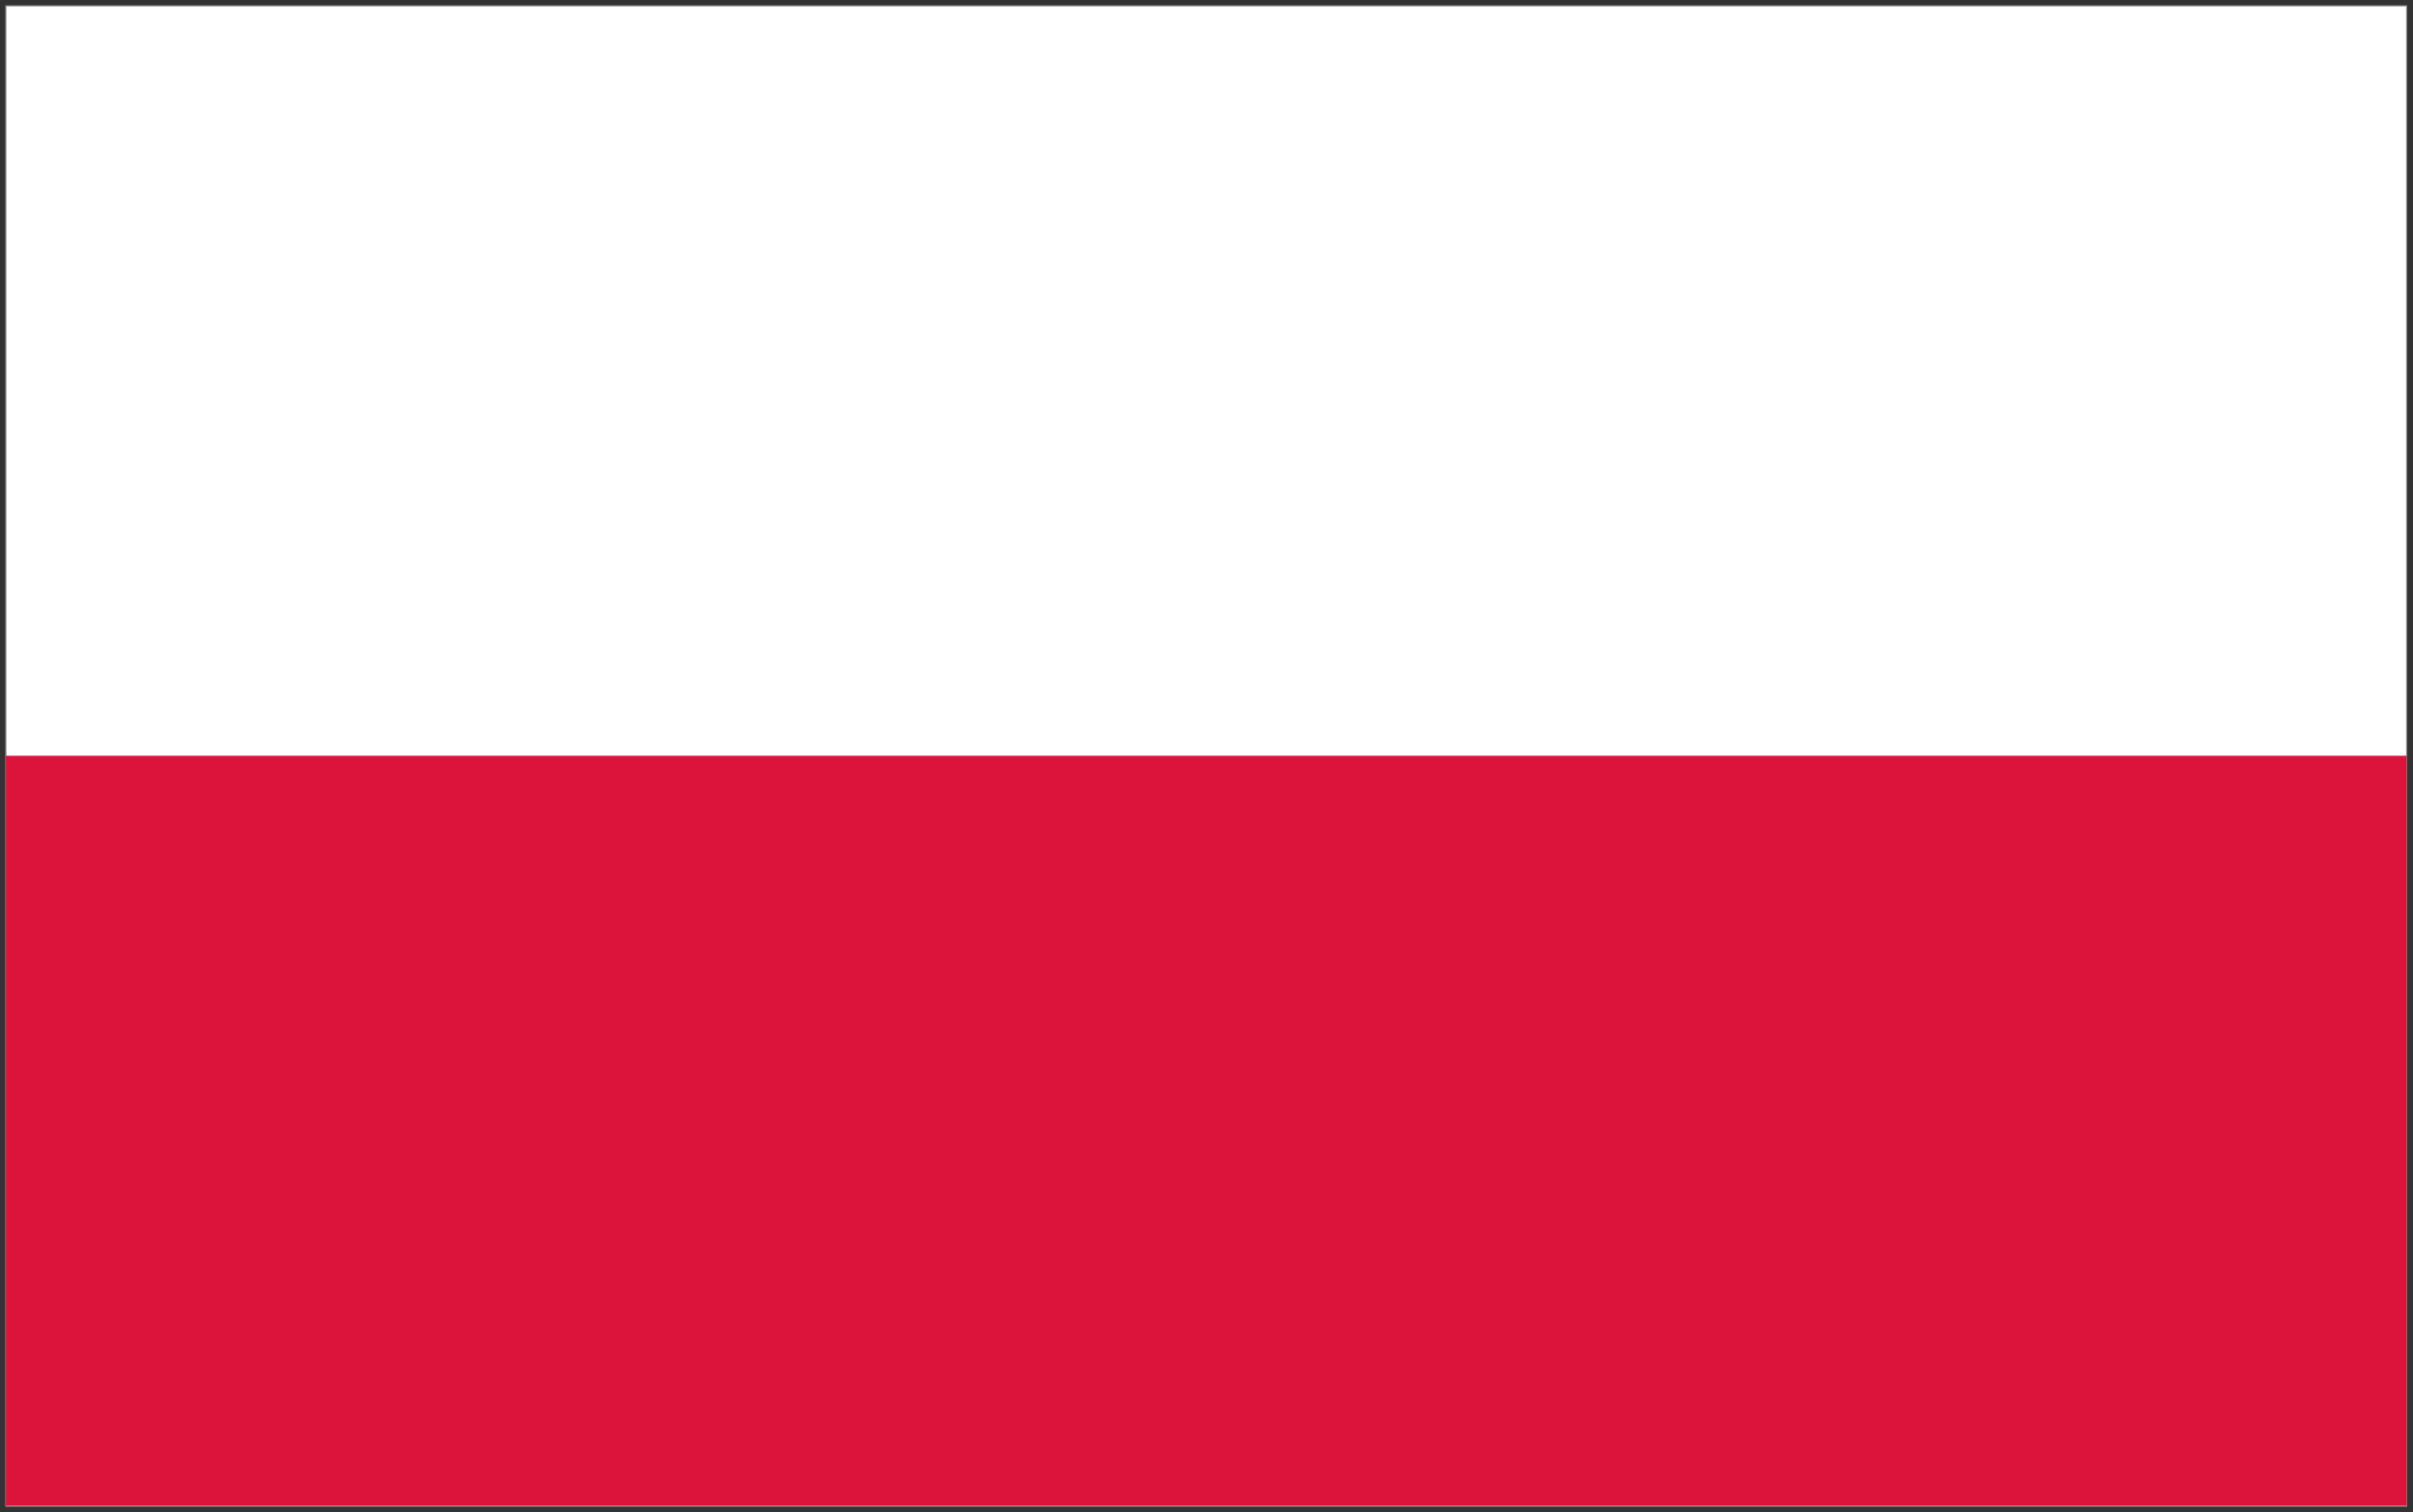 <?xml version="1.0" encoding="utf-8"?>
<!-- Generator: Adobe Illustrator 27.7.0, SVG Export Plug-In . SVG Version: 6.00 Build 0)  -->
<svg version="1.0" id="Слой_1" xmlns="http://www.w3.org/2000/svg" xmlns:xlink="http://www.w3.org/1999/xlink" x="0px" y="0px"
	 viewBox="0 0 455.8 285.7" enable-background="new 0 0 455.8 285.7" xml:space="preserve">
<rect x="0" y="0" width="455.8" height="285.7" fill="#333333" stroke="none"/>
<g>
	<rect x="1.1" y="1.1" fill-rule="evenodd" clip-rule="evenodd" fill="#FFFFFF" width="453.5" height="283.5"/>
	
		<rect x="1.1" y="1.1" fill="none" stroke="#898989" stroke-width="0.216" stroke-miterlimit="22.926" width="453.5" height="283.5"/>
	<rect x="1.1" y="142.8" fill-rule="evenodd" clip-rule="evenodd" fill="#DC143C" width="453.5" height="141.7"/>
</g>
</svg>
